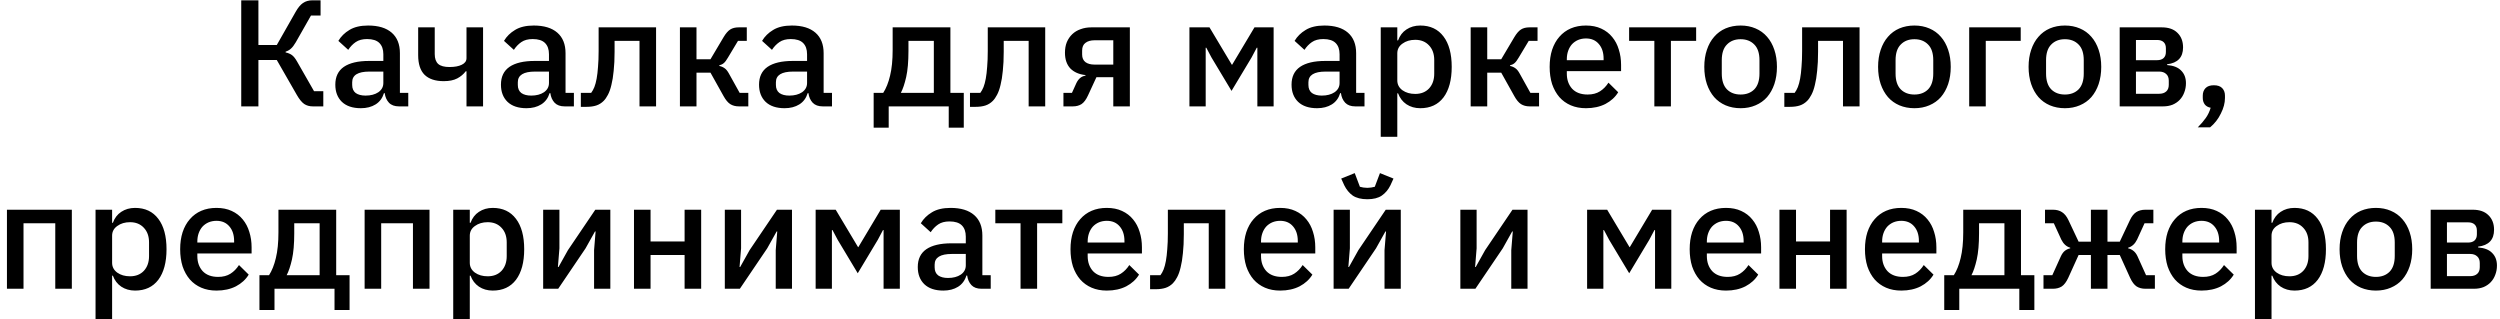 <svg width="329" height="42" viewBox="0 0 329 42" fill="none" xmlns="http://www.w3.org/2000/svg">
<path d="M31.747 0.04H34.007V5.92H36.427L38.907 1.56C39.214 1.013 39.534 0.627 39.867 0.4C40.214 0.16 40.634 0.04 41.127 0.04H42.187V2.04H40.927L38.927 5.56C38.701 5.947 38.487 6.227 38.287 6.4C38.101 6.573 37.867 6.707 37.587 6.8V6.9C37.907 6.967 38.181 7.08 38.407 7.24C38.634 7.4 38.867 7.693 39.107 8.12L41.327 12H42.547V14H41.167C40.727 14 40.347 13.893 40.027 13.68C39.707 13.453 39.387 13.06 39.067 12.5L36.427 7.9H34.007V14H31.747V0.04ZM52.508 14C51.935 14 51.495 13.84 51.188 13.52C50.882 13.187 50.695 12.767 50.628 12.26H50.528C50.328 12.913 49.962 13.407 49.428 13.74C48.895 14.073 48.248 14.24 47.488 14.24C46.408 14.24 45.575 13.96 44.988 13.4C44.415 12.84 44.128 12.087 44.128 11.14C44.128 10.1 44.502 9.32 45.248 8.8C46.008 8.28 47.115 8.02 48.568 8.02H50.448V7.14C50.448 6.5 50.275 6.007 49.928 5.66C49.581 5.313 49.041 5.14 48.308 5.14C47.695 5.14 47.195 5.273 46.808 5.54C46.422 5.807 46.095 6.147 45.828 6.56L44.528 5.38C44.875 4.793 45.361 4.313 45.988 3.94C46.615 3.553 47.435 3.36 48.448 3.36C49.795 3.36 50.828 3.673 51.548 4.3C52.268 4.927 52.628 5.827 52.628 7V12.22H53.728V14H52.508ZM48.108 12.58C48.788 12.58 49.348 12.433 49.788 12.14C50.228 11.833 50.448 11.427 50.448 10.92V9.42H48.608C47.102 9.42 46.348 9.887 46.348 10.82V11.18C46.348 11.647 46.502 12 46.808 12.24C47.128 12.467 47.562 12.58 48.108 12.58ZM61.391 9.38H61.291C60.998 9.767 60.625 10.08 60.171 10.32C59.718 10.56 59.125 10.68 58.391 10.68C57.285 10.68 56.445 10.4 55.871 9.84C55.311 9.28 55.031 8.42 55.031 7.26V3.6H57.211V7.12C57.211 7.707 57.365 8.14 57.671 8.42C57.978 8.687 58.471 8.82 59.151 8.82C59.831 8.82 60.371 8.72 60.771 8.52C61.185 8.32 61.391 8.033 61.391 7.66V3.6H63.571V14H61.391V9.38ZM74.305 14C73.732 14 73.292 13.84 72.985 13.52C72.678 13.187 72.492 12.767 72.425 12.26H72.325C72.125 12.913 71.758 13.407 71.225 13.74C70.692 14.073 70.045 14.24 69.285 14.24C68.205 14.24 67.372 13.96 66.785 13.4C66.212 12.84 65.925 12.087 65.925 11.14C65.925 10.1 66.298 9.32 67.045 8.8C67.805 8.28 68.912 8.02 70.365 8.02H72.245V7.14C72.245 6.5 72.072 6.007 71.725 5.66C71.378 5.313 70.838 5.14 70.105 5.14C69.492 5.14 68.992 5.273 68.605 5.54C68.218 5.807 67.892 6.147 67.625 6.56L66.325 5.38C66.672 4.793 67.158 4.313 67.785 3.94C68.412 3.553 69.232 3.36 70.245 3.36C71.592 3.36 72.625 3.673 73.345 4.3C74.065 4.927 74.425 5.827 74.425 7V12.22H75.525V14H74.305ZM69.905 12.58C70.585 12.58 71.145 12.433 71.585 12.14C72.025 11.833 72.245 11.427 72.245 10.92V9.42H70.405C68.898 9.42 68.145 9.887 68.145 10.82V11.18C68.145 11.647 68.298 12 68.605 12.24C68.925 12.467 69.358 12.58 69.905 12.58ZM76.439 12.22H77.799C77.959 12.007 78.099 11.753 78.219 11.46C78.339 11.153 78.439 10.78 78.519 10.34C78.599 9.9 78.659 9.387 78.699 8.8C78.752 8.2 78.779 7.5 78.779 6.7V3.6H86.339V14H84.159V5.38H80.879V6.8C80.879 7.76 80.839 8.6 80.759 9.32C80.692 10.04 80.592 10.66 80.459 11.18C80.339 11.7 80.185 12.133 79.999 12.48C79.825 12.813 79.639 13.08 79.439 13.28C79.159 13.56 78.839 13.76 78.479 13.88C78.119 14 77.685 14.06 77.179 14.06H76.439V12.22ZM89.478 3.6H91.658V7.8H93.498L95.218 4.9C95.511 4.407 95.805 4.067 96.098 3.88C96.391 3.693 96.765 3.6 97.218 3.6H98.278V5.38H97.118L95.798 7.58C95.598 7.927 95.418 8.167 95.258 8.3C95.111 8.433 94.911 8.533 94.658 8.6V8.68C94.925 8.733 95.158 8.833 95.358 8.98C95.558 9.113 95.751 9.353 95.938 9.7L97.338 12.22H98.478V14H97.238C96.798 14 96.418 13.9 96.098 13.7C95.791 13.5 95.498 13.147 95.218 12.64L93.498 9.56H91.658V14H89.478V3.6ZM108.27 14C107.697 14 107.257 13.84 106.95 13.52C106.643 13.187 106.457 12.767 106.39 12.26H106.29C106.09 12.913 105.723 13.407 105.19 13.74C104.657 14.073 104.01 14.24 103.25 14.24C102.17 14.24 101.337 13.96 100.75 13.4C100.177 12.84 99.89 12.087 99.89 11.14C99.89 10.1 100.263 9.32 101.01 8.8C101.77 8.28 102.877 8.02 104.33 8.02H106.21V7.14C106.21 6.5 106.037 6.007 105.69 5.66C105.343 5.313 104.803 5.14 104.07 5.14C103.457 5.14 102.957 5.273 102.57 5.54C102.183 5.807 101.857 6.147 101.59 6.56L100.29 5.38C100.637 4.793 101.123 4.313 101.75 3.94C102.377 3.553 103.197 3.36 104.21 3.36C105.557 3.36 106.59 3.673 107.31 4.3C108.03 4.927 108.39 5.827 108.39 7V12.22H109.49V14H108.27ZM103.87 12.58C104.55 12.58 105.11 12.433 105.55 12.14C105.99 11.833 106.21 11.427 106.21 10.92V9.42H104.37C102.863 9.42 102.11 9.887 102.11 10.82V11.18C102.11 11.647 102.263 12 102.57 12.24C102.89 12.467 103.323 12.58 103.87 12.58ZM114.973 12.22H116.233C116.62 11.62 116.92 10.867 117.133 9.96C117.36 9.04 117.473 7.913 117.473 6.58V3.6H125.073V12.22H126.833V16.8H124.853V14H116.953V16.8H114.973V12.22ZM122.893 12.22V5.38H119.553V6.7C119.553 8.1 119.453 9.247 119.253 10.14C119.053 11.02 118.82 11.713 118.553 12.22H122.893ZM127.65 12.22H129.01C129.17 12.007 129.31 11.753 129.43 11.46C129.55 11.153 129.65 10.78 129.73 10.34C129.81 9.9 129.87 9.387 129.91 8.8C129.963 8.2 129.99 7.5 129.99 6.7V3.6H137.55V14H135.37V5.38H132.09V6.8C132.09 7.76 132.05 8.6 131.97 9.32C131.903 10.04 131.803 10.66 131.67 11.18C131.55 11.7 131.396 12.133 131.21 12.48C131.036 12.813 130.85 13.08 130.65 13.28C130.37 13.56 130.05 13.76 129.69 13.88C129.33 14 128.896 14.06 128.39 14.06H127.65V12.22ZM139.949 12.22H141.069L141.649 10.94C141.929 10.353 142.329 10.027 142.849 9.96V9.88C141.996 9.787 141.329 9.493 140.849 9C140.382 8.493 140.149 7.807 140.149 6.94C140.149 6.42 140.229 5.96 140.389 5.56C140.562 5.147 140.802 4.793 141.109 4.5C141.416 4.207 141.782 3.987 142.209 3.84C142.636 3.68 143.109 3.6 143.629 3.6H148.689V14H146.509V10.16H144.289L143.189 12.54C142.936 13.1 142.649 13.487 142.329 13.7C142.009 13.9 141.629 14 141.189 14H139.949V12.22ZM146.509 8.5V5.3H144.049C143.542 5.3 143.142 5.413 142.849 5.64C142.556 5.853 142.409 6.193 142.409 6.66V7.18C142.409 7.62 142.556 7.953 142.849 8.18C143.142 8.393 143.542 8.5 144.049 8.5H146.509ZM156.529 3.6H159.169L162.109 8.52H162.149L165.089 3.6H167.609V14H165.469V6.28H165.389L164.709 7.56L162.069 11.96L159.429 7.56L158.749 6.28H158.669V14H156.529V3.6ZM178.348 14C177.775 14 177.335 13.84 177.028 13.52C176.721 13.187 176.535 12.767 176.468 12.26H176.368C176.168 12.913 175.801 13.407 175.268 13.74C174.735 14.073 174.088 14.24 173.328 14.24C172.248 14.24 171.415 13.96 170.828 13.4C170.255 12.84 169.968 12.087 169.968 11.14C169.968 10.1 170.341 9.32 171.088 8.8C171.848 8.28 172.955 8.02 174.408 8.02H176.288V7.14C176.288 6.5 176.115 6.007 175.768 5.66C175.421 5.313 174.881 5.14 174.148 5.14C173.535 5.14 173.035 5.273 172.648 5.54C172.261 5.807 171.935 6.147 171.668 6.56L170.368 5.38C170.715 4.793 171.201 4.313 171.828 3.94C172.455 3.553 173.275 3.36 174.288 3.36C175.635 3.36 176.668 3.673 177.388 4.3C178.108 4.927 178.468 5.827 178.468 7V12.22H179.568V14H178.348ZM173.948 12.58C174.628 12.58 175.188 12.433 175.628 12.14C176.068 11.833 176.288 11.427 176.288 10.92V9.42H174.448C172.941 9.42 172.188 9.887 172.188 10.82V11.18C172.188 11.647 172.341 12 172.648 12.24C172.968 12.467 173.401 12.58 173.948 12.58ZM181.705 3.6H183.885V5.32H183.985C184.211 4.693 184.578 4.213 185.085 3.88C185.605 3.533 186.211 3.36 186.905 3.36C188.225 3.36 189.245 3.84 189.965 4.8C190.685 5.747 191.045 7.08 191.045 8.8C191.045 10.52 190.685 11.86 189.965 12.82C189.245 13.767 188.225 14.24 186.905 14.24C186.211 14.24 185.605 14.067 185.085 13.72C184.578 13.373 184.211 12.893 183.985 12.28H183.885V18H181.705V3.6ZM186.245 12.36C187.005 12.36 187.611 12.12 188.065 11.64C188.518 11.147 188.745 10.5 188.745 9.7V7.9C188.745 7.1 188.518 6.46 188.065 5.98C187.611 5.487 187.005 5.24 186.245 5.24C185.578 5.24 185.018 5.407 184.565 5.74C184.111 6.06 183.885 6.487 183.885 7.02V10.58C183.885 11.113 184.111 11.547 184.565 11.88C185.018 12.2 185.578 12.36 186.245 12.36ZM193.54 3.6H195.72V7.8H197.56L199.28 4.9C199.574 4.407 199.867 4.067 200.16 3.88C200.454 3.693 200.827 3.6 201.28 3.6H202.34V5.38H201.18L199.86 7.58C199.66 7.927 199.48 8.167 199.32 8.3C199.174 8.433 198.974 8.533 198.72 8.6V8.68C198.987 8.733 199.22 8.833 199.42 8.98C199.62 9.113 199.814 9.353 200 9.7L201.4 12.22H202.54V14H201.3C200.86 14 200.48 13.9 200.16 13.7C199.854 13.5 199.56 13.147 199.28 12.64L197.56 9.56H195.72V14H193.54V3.6ZM208.714 14.24C207.968 14.24 207.301 14.113 206.714 13.86C206.128 13.607 205.628 13.247 205.214 12.78C204.801 12.3 204.481 11.727 204.254 11.06C204.041 10.38 203.934 9.627 203.934 8.8C203.934 7.973 204.041 7.227 204.254 6.56C204.481 5.88 204.801 5.307 205.214 4.84C205.628 4.36 206.128 3.993 206.714 3.74C207.301 3.487 207.968 3.36 208.714 3.36C209.474 3.36 210.141 3.493 210.714 3.76C211.301 4.027 211.788 4.4 212.174 4.88C212.561 5.347 212.848 5.893 213.034 6.52C213.234 7.147 213.334 7.82 213.334 8.54V9.36H206.194V9.7C206.194 10.5 206.428 11.16 206.894 11.68C207.374 12.187 208.054 12.44 208.934 12.44C209.574 12.44 210.114 12.3 210.554 12.02C210.994 11.74 211.368 11.36 211.674 10.88L212.954 12.14C212.568 12.78 212.008 13.293 211.274 13.68C210.541 14.053 209.688 14.24 208.714 14.24ZM208.714 5.06C208.341 5.06 207.994 5.127 207.674 5.26C207.368 5.393 207.101 5.58 206.874 5.82C206.661 6.06 206.494 6.347 206.374 6.68C206.254 7.013 206.194 7.38 206.194 7.78V7.92H211.034V7.72C211.034 6.92 210.828 6.28 210.414 5.8C210.001 5.307 209.434 5.06 208.714 5.06ZM217.712 5.38H214.392V3.6H223.212V5.38H219.892V14H217.712V5.38ZM229.066 14.24C228.346 14.24 227.686 14.113 227.086 13.86C226.499 13.607 225.999 13.247 225.586 12.78C225.172 12.3 224.852 11.727 224.626 11.06C224.399 10.38 224.286 9.627 224.286 8.8C224.286 7.973 224.399 7.227 224.626 6.56C224.852 5.88 225.172 5.307 225.586 4.84C225.999 4.36 226.499 3.993 227.086 3.74C227.686 3.487 228.346 3.36 229.066 3.36C229.786 3.36 230.439 3.487 231.026 3.74C231.626 3.993 232.132 4.36 232.546 4.84C232.959 5.307 233.279 5.88 233.506 6.56C233.732 7.227 233.846 7.973 233.846 8.8C233.846 9.627 233.732 10.38 233.506 11.06C233.279 11.727 232.959 12.3 232.546 12.78C232.132 13.247 231.626 13.607 231.026 13.86C230.439 14.113 229.786 14.24 229.066 14.24ZM229.066 12.44C229.812 12.44 230.412 12.213 230.866 11.76C231.319 11.293 231.546 10.6 231.546 9.68V7.92C231.546 7 231.319 6.313 230.866 5.86C230.412 5.393 229.812 5.16 229.066 5.16C228.319 5.16 227.719 5.393 227.266 5.86C226.812 6.313 226.586 7 226.586 7.92V9.68C226.586 10.6 226.812 11.293 227.266 11.76C227.719 12.213 228.319 12.44 229.066 12.44ZM234.818 12.22H236.178C236.338 12.007 236.478 11.753 236.598 11.46C236.718 11.153 236.818 10.78 236.898 10.34C236.978 9.9 237.038 9.387 237.078 8.8C237.131 8.2 237.158 7.5 237.158 6.7V3.6H244.718V14H242.538V5.38H239.258V6.8C239.258 7.76 239.218 8.6 239.138 9.32C239.071 10.04 238.971 10.66 238.838 11.18C238.718 11.7 238.564 12.133 238.378 12.48C238.204 12.813 238.018 13.08 237.818 13.28C237.538 13.56 237.218 13.76 236.858 13.88C236.498 14 236.064 14.06 235.558 14.06H234.818V12.22ZM251.937 14.24C251.217 14.24 250.557 14.113 249.957 13.86C249.37 13.607 248.87 13.247 248.457 12.78C248.044 12.3 247.724 11.727 247.497 11.06C247.27 10.38 247.157 9.627 247.157 8.8C247.157 7.973 247.27 7.227 247.497 6.56C247.724 5.88 248.044 5.307 248.457 4.84C248.87 4.36 249.37 3.993 249.957 3.74C250.557 3.487 251.217 3.36 251.937 3.36C252.657 3.36 253.31 3.487 253.897 3.74C254.497 3.993 255.004 4.36 255.417 4.84C255.83 5.307 256.15 5.88 256.377 6.56C256.604 7.227 256.717 7.973 256.717 8.8C256.717 9.627 256.604 10.38 256.377 11.06C256.15 11.727 255.83 12.3 255.417 12.78C255.004 13.247 254.497 13.607 253.897 13.86C253.31 14.113 252.657 14.24 251.937 14.24ZM251.937 12.44C252.684 12.44 253.284 12.213 253.737 11.76C254.19 11.293 254.417 10.6 254.417 9.68V7.92C254.417 7 254.19 6.313 253.737 5.86C253.284 5.393 252.684 5.16 251.937 5.16C251.19 5.16 250.59 5.393 250.137 5.86C249.684 6.313 249.457 7 249.457 7.92V9.68C249.457 10.6 249.684 11.293 250.137 11.76C250.59 12.213 251.19 12.44 251.937 12.44ZM259.146 3.6H265.926V5.38H261.326V14H259.146V3.6ZM271.742 14.24C271.022 14.24 270.362 14.113 269.762 13.86C269.175 13.607 268.675 13.247 268.262 12.78C267.848 12.3 267.528 11.727 267.302 11.06C267.075 10.38 266.962 9.627 266.962 8.8C266.962 7.973 267.075 7.227 267.302 6.56C267.528 5.88 267.848 5.307 268.262 4.84C268.675 4.36 269.175 3.993 269.762 3.74C270.362 3.487 271.022 3.36 271.742 3.36C272.462 3.36 273.115 3.487 273.702 3.74C274.302 3.993 274.808 4.36 275.222 4.84C275.635 5.307 275.955 5.88 276.182 6.56C276.408 7.227 276.522 7.973 276.522 8.8C276.522 9.627 276.408 10.38 276.182 11.06C275.955 11.727 275.635 12.3 275.222 12.78C274.808 13.247 274.302 13.607 273.702 13.86C273.115 14.113 272.462 14.24 271.742 14.24ZM271.742 12.44C272.488 12.44 273.088 12.213 273.542 11.76C273.995 11.293 274.222 10.6 274.222 9.68V7.92C274.222 7 273.995 6.313 273.542 5.86C273.088 5.393 272.488 5.16 271.742 5.16C270.995 5.16 270.395 5.393 269.942 5.86C269.488 6.313 269.262 7 269.262 7.92V9.68C269.262 10.6 269.488 11.293 269.942 11.76C270.395 12.213 270.995 12.44 271.742 12.44ZM278.951 3.6H284.491C285.384 3.6 286.071 3.84 286.551 4.32C287.044 4.8 287.291 5.44 287.291 6.24C287.291 7.547 286.591 8.287 285.191 8.46V8.56C286.031 8.627 286.651 8.873 287.051 9.3C287.464 9.713 287.671 10.26 287.671 10.94C287.671 11.38 287.597 11.787 287.451 12.16C287.317 12.533 287.117 12.86 286.851 13.14C286.597 13.407 286.284 13.62 285.911 13.78C285.537 13.927 285.117 14 284.651 14H278.951V3.6ZM284.151 12.34C284.537 12.34 284.844 12.24 285.071 12.04C285.297 11.84 285.411 11.547 285.411 11.16V10.62C285.411 10.233 285.297 9.94 285.071 9.74C284.844 9.527 284.537 9.42 284.151 9.42H281.091V12.34H284.151ZM283.871 7.92C284.244 7.92 284.531 7.827 284.731 7.64C284.931 7.453 285.031 7.187 285.031 6.84V6.34C285.031 5.993 284.931 5.727 284.731 5.54C284.531 5.353 284.244 5.26 283.871 5.26H281.091V7.92H283.871ZM291.345 11.22C291.839 11.22 292.205 11.347 292.445 11.6C292.685 11.853 292.805 12.18 292.805 12.58V12.9C292.805 13.553 292.625 14.233 292.265 14.94C291.919 15.66 291.445 16.267 290.845 16.76H289.225C289.652 16.333 290.005 15.92 290.285 15.52C290.565 15.12 290.779 14.673 290.925 14.18C290.579 14.113 290.319 13.967 290.145 13.74C289.972 13.5 289.885 13.22 289.885 12.9V12.58C289.885 12.18 290.005 11.853 290.245 11.6C290.485 11.347 290.852 11.22 291.345 11.22ZM0.914 27.6H9.454V38H7.274V29.38H3.094V38H0.914V27.6ZM12.574 27.6H14.754V29.32H14.854C15.08 28.693 15.447 28.213 15.954 27.88C16.474 27.533 17.08 27.36 17.774 27.36C19.094 27.36 20.114 27.84 20.834 28.8C21.554 29.747 21.914 31.08 21.914 32.8C21.914 34.52 21.554 35.86 20.834 36.82C20.114 37.767 19.094 38.24 17.774 38.24C17.08 38.24 16.474 38.067 15.954 37.72C15.447 37.373 15.08 36.893 14.854 36.28H14.754V42H12.574V27.6ZM17.114 36.36C17.874 36.36 18.48 36.12 18.934 35.64C19.387 35.147 19.614 34.5 19.614 33.7V31.9C19.614 31.1 19.387 30.46 18.934 29.98C18.48 29.487 17.874 29.24 17.114 29.24C16.447 29.24 15.887 29.407 15.434 29.74C14.98 30.06 14.754 30.487 14.754 31.02V34.58C14.754 35.113 14.98 35.547 15.434 35.88C15.887 36.2 16.447 36.36 17.114 36.36ZM28.49 38.24C27.743 38.24 27.076 38.113 26.49 37.86C25.903 37.607 25.403 37.247 24.99 36.78C24.576 36.3 24.256 35.727 24.03 35.06C23.816 34.38 23.71 33.627 23.71 32.8C23.71 31.973 23.816 31.227 24.03 30.56C24.256 29.88 24.576 29.307 24.99 28.84C25.403 28.36 25.903 27.993 26.49 27.74C27.076 27.487 27.743 27.36 28.49 27.36C29.25 27.36 29.916 27.493 30.49 27.76C31.076 28.027 31.563 28.4 31.95 28.88C32.336 29.347 32.623 29.893 32.81 30.52C33.01 31.147 33.11 31.82 33.11 32.54V33.36H25.97V33.7C25.97 34.5 26.203 35.16 26.67 35.68C27.15 36.187 27.83 36.44 28.71 36.44C29.35 36.44 29.89 36.3 30.33 36.02C30.77 35.74 31.143 35.36 31.45 34.88L32.73 36.14C32.343 36.78 31.783 37.293 31.05 37.68C30.316 38.053 29.463 38.24 28.49 38.24ZM28.49 29.06C28.116 29.06 27.77 29.127 27.45 29.26C27.143 29.393 26.876 29.58 26.65 29.82C26.436 30.06 26.27 30.347 26.15 30.68C26.03 31.013 25.97 31.38 25.97 31.78V31.92H30.81V31.72C30.81 30.92 30.603 30.28 30.19 29.8C29.776 29.307 29.21 29.06 28.49 29.06ZM34.143 36.22H35.403C35.79 35.62 36.09 34.867 36.303 33.96C36.53 33.04 36.643 31.913 36.643 30.58V27.6H44.243V36.22H46.003V40.8H44.023V38H36.123V40.8H34.143V36.22ZM42.063 36.22V29.38H38.723V30.7C38.723 32.1 38.623 33.247 38.423 34.14C38.223 35.02 37.99 35.713 37.723 36.22H42.063ZM47.984 27.6H56.524V38H54.344V29.38H50.164V38H47.984V27.6ZM59.644 27.6H61.824V29.32H61.924C62.151 28.693 62.517 28.213 63.024 27.88C63.544 27.533 64.151 27.36 64.844 27.36C66.164 27.36 67.184 27.84 67.904 28.8C68.624 29.747 68.984 31.08 68.984 32.8C68.984 34.52 68.624 35.86 67.904 36.82C67.184 37.767 66.164 38.24 64.844 38.24C64.151 38.24 63.544 38.067 63.024 37.72C62.517 37.373 62.151 36.893 61.924 36.28H61.824V42H59.644V27.6ZM64.184 36.36C64.944 36.36 65.551 36.12 66.004 35.64C66.457 35.147 66.684 34.5 66.684 33.7V31.9C66.684 31.1 66.457 30.46 66.004 29.98C65.551 29.487 64.944 29.24 64.184 29.24C63.517 29.24 62.957 29.407 62.504 29.74C62.051 30.06 61.824 30.487 61.824 31.02V34.58C61.824 35.113 62.051 35.547 62.504 35.88C62.957 36.2 63.517 36.36 64.184 36.36ZM71.48 27.6H73.62V32.68L73.42 35.14H73.5L74.74 32.92L78.34 27.6H80.32V38H78.18V32.92L78.38 30.46H78.3L77.06 32.68L73.46 38H71.48V27.6ZM83.433 27.6H85.613V31.78H90.093V27.6H92.273V38H90.093V33.56H85.613V38H83.433V27.6ZM95.386 27.6H97.526V32.68L97.326 35.14H97.406L98.646 32.92L102.246 27.6H104.226V38H102.086V32.92L102.286 30.46H102.206L100.966 32.68L97.366 38H95.386V27.6ZM107.339 27.6H109.979L112.919 32.52H112.959L115.899 27.6H118.419V38H116.279V30.28H116.199L115.519 31.56L112.879 35.96L110.239 31.56L109.559 30.28H109.479V38H107.339V27.6ZM129.159 38C128.585 38 128.145 37.84 127.839 37.52C127.532 37.187 127.345 36.767 127.279 36.26H127.179C126.979 36.913 126.612 37.407 126.079 37.74C125.545 38.073 124.899 38.24 124.139 38.24C123.059 38.24 122.225 37.96 121.639 37.4C121.065 36.84 120.779 36.087 120.779 35.14C120.779 34.1 121.152 33.32 121.899 32.8C122.659 32.28 123.765 32.02 125.219 32.02H127.099V31.14C127.099 30.5 126.925 30.007 126.579 29.66C126.232 29.313 125.692 29.14 124.959 29.14C124.345 29.14 123.845 29.273 123.459 29.54C123.072 29.807 122.745 30.147 122.479 30.56L121.179 29.38C121.525 28.793 122.012 28.313 122.639 27.94C123.265 27.553 124.085 27.36 125.099 27.36C126.445 27.36 127.479 27.673 128.199 28.3C128.919 28.927 129.279 29.827 129.279 31V36.22H130.379V38H129.159ZM124.759 36.58C125.439 36.58 125.999 36.433 126.439 36.14C126.879 35.833 127.099 35.427 127.099 34.92V33.42H125.259C123.752 33.42 122.999 33.887 122.999 34.82V35.18C122.999 35.647 123.152 36 123.459 36.24C123.779 36.467 124.212 36.58 124.759 36.58ZM134.304 29.38H130.984V27.6H139.804V29.38H136.484V38H134.304V29.38ZM145.658 38.24C144.911 38.24 144.244 38.113 143.658 37.86C143.071 37.607 142.571 37.247 142.158 36.78C141.744 36.3 141.424 35.727 141.198 35.06C140.984 34.38 140.878 33.627 140.878 32.8C140.878 31.973 140.984 31.227 141.198 30.56C141.424 29.88 141.744 29.307 142.158 28.84C142.571 28.36 143.071 27.993 143.658 27.74C144.244 27.487 144.911 27.36 145.658 27.36C146.418 27.36 147.084 27.493 147.658 27.76C148.244 28.027 148.731 28.4 149.118 28.88C149.504 29.347 149.791 29.893 149.978 30.52C150.178 31.147 150.278 31.82 150.278 32.54V33.36H143.138V33.7C143.138 34.5 143.371 35.16 143.838 35.68C144.318 36.187 144.998 36.44 145.878 36.44C146.518 36.44 147.058 36.3 147.498 36.02C147.938 35.74 148.311 35.36 148.618 34.88L149.898 36.14C149.511 36.78 148.951 37.293 148.218 37.68C147.484 38.053 146.631 38.24 145.658 38.24ZM145.658 29.06C145.284 29.06 144.938 29.127 144.618 29.26C144.311 29.393 144.044 29.58 143.818 29.82C143.604 30.06 143.438 30.347 143.318 30.68C143.198 31.013 143.138 31.38 143.138 31.78V31.92H147.978V31.72C147.978 30.92 147.771 30.28 147.358 29.8C146.944 29.307 146.378 29.06 145.658 29.06ZM151.351 36.22H152.711C152.871 36.007 153.011 35.753 153.131 35.46C153.251 35.153 153.351 34.78 153.431 34.34C153.511 33.9 153.571 33.387 153.611 32.8C153.664 32.2 153.691 31.5 153.691 30.7V27.6H161.251V38H159.071V29.38H155.791V30.8C155.791 31.76 155.751 32.6 155.671 33.32C155.604 34.04 155.504 34.66 155.371 35.18C155.251 35.7 155.098 36.133 154.911 36.48C154.738 36.813 154.551 37.08 154.351 37.28C154.071 37.56 153.751 37.76 153.391 37.88C153.031 38 152.598 38.06 152.091 38.06H151.351V36.22ZM168.47 38.24C167.723 38.24 167.057 38.113 166.47 37.86C165.883 37.607 165.383 37.247 164.97 36.78C164.557 36.3 164.237 35.727 164.01 35.06C163.797 34.38 163.69 33.627 163.69 32.8C163.69 31.973 163.797 31.227 164.01 30.56C164.237 29.88 164.557 29.307 164.97 28.84C165.383 28.36 165.883 27.993 166.47 27.74C167.057 27.487 167.723 27.36 168.47 27.36C169.23 27.36 169.897 27.493 170.47 27.76C171.057 28.027 171.543 28.4 171.93 28.88C172.317 29.347 172.603 29.893 172.79 30.52C172.99 31.147 173.09 31.82 173.09 32.54V33.36H165.95V33.7C165.95 34.5 166.183 35.16 166.65 35.68C167.13 36.187 167.81 36.44 168.69 36.44C169.33 36.44 169.87 36.3 170.31 36.02C170.75 35.74 171.123 35.36 171.43 34.88L172.71 36.14C172.323 36.78 171.763 37.293 171.03 37.68C170.297 38.053 169.443 38.24 168.47 38.24ZM168.47 29.06C168.097 29.06 167.75 29.127 167.43 29.26C167.123 29.393 166.857 29.58 166.63 29.82C166.417 30.06 166.25 30.347 166.13 30.68C166.01 31.013 165.95 31.38 165.95 31.78V31.92H170.79V31.72C170.79 30.92 170.583 30.28 170.17 29.8C169.757 29.307 169.19 29.06 168.47 29.06ZM175.503 27.6H177.643V32.68L177.443 35.14H177.523L178.763 32.92L182.363 27.6H184.343V38H182.203V32.92L182.403 30.46H182.323L181.083 32.68L177.483 38H175.503V27.6ZM179.943 26.22C179.143 26.22 178.503 26.06 178.023 25.74C177.557 25.407 177.183 24.953 176.903 24.38L176.503 23.5L178.283 22.78L178.963 24.58C179.097 24.62 179.25 24.653 179.423 24.68C179.61 24.707 179.783 24.72 179.943 24.72C180.103 24.72 180.27 24.707 180.443 24.68C180.63 24.653 180.79 24.62 180.923 24.58L181.603 22.78L183.383 23.5L182.983 24.38C182.703 24.953 182.323 25.407 181.843 25.74C181.377 26.06 180.743 26.22 179.943 26.22ZM192.183 27.6H194.323V32.68L194.123 35.14H194.203L195.443 32.92L199.043 27.6H201.023V38H198.883V32.92L199.083 30.46H199.003L197.763 32.68L194.163 38H192.183V27.6ZM208.863 27.6H211.503L214.443 32.52H214.483L217.423 27.6H219.943V38H217.803V30.28H217.723L217.043 31.56L214.403 35.96L211.763 31.56L211.083 30.28H211.003V38H208.863V27.6ZM227.142 38.24C226.395 38.24 225.729 38.113 225.142 37.86C224.555 37.607 224.055 37.247 223.642 36.78C223.229 36.3 222.909 35.727 222.682 35.06C222.469 34.38 222.362 33.627 222.362 32.8C222.362 31.973 222.469 31.227 222.682 30.56C222.909 29.88 223.229 29.307 223.642 28.84C224.055 28.36 224.555 27.993 225.142 27.74C225.729 27.487 226.395 27.36 227.142 27.36C227.902 27.36 228.569 27.493 229.142 27.76C229.729 28.027 230.215 28.4 230.602 28.88C230.989 29.347 231.275 29.893 231.462 30.52C231.662 31.147 231.762 31.82 231.762 32.54V33.36H224.622V33.7C224.622 34.5 224.855 35.16 225.322 35.68C225.802 36.187 226.482 36.44 227.362 36.44C228.002 36.44 228.542 36.3 228.982 36.02C229.422 35.74 229.795 35.36 230.102 34.88L231.382 36.14C230.995 36.78 230.435 37.293 229.702 37.68C228.969 38.053 228.115 38.24 227.142 38.24ZM227.142 29.06C226.769 29.06 226.422 29.127 226.102 29.26C225.795 29.393 225.529 29.58 225.302 29.82C225.089 30.06 224.922 30.347 224.802 30.68C224.682 31.013 224.622 31.38 224.622 31.78V31.92H229.462V31.72C229.462 30.92 229.255 30.28 228.842 29.8C228.429 29.307 227.862 29.06 227.142 29.06ZM234.175 27.6H236.355V31.78H240.835V27.6H243.015V38H240.835V33.56H236.355V38H234.175V27.6ZM250.208 38.24C249.462 38.24 248.795 38.113 248.208 37.86C247.622 37.607 247.122 37.247 246.708 36.78C246.295 36.3 245.975 35.727 245.748 35.06C245.535 34.38 245.428 33.627 245.428 32.8C245.428 31.973 245.535 31.227 245.748 30.56C245.975 29.88 246.295 29.307 246.708 28.84C247.122 28.36 247.622 27.993 248.208 27.74C248.795 27.487 249.462 27.36 250.208 27.36C250.968 27.36 251.635 27.493 252.208 27.76C252.795 28.027 253.282 28.4 253.668 28.88C254.055 29.347 254.342 29.893 254.528 30.52C254.728 31.147 254.828 31.82 254.828 32.54V33.36H247.688V33.7C247.688 34.5 247.922 35.16 248.388 35.68C248.868 36.187 249.548 36.44 250.428 36.44C251.068 36.44 251.608 36.3 252.048 36.02C252.488 35.74 252.862 35.36 253.168 34.88L254.448 36.14C254.062 36.78 253.502 37.293 252.768 37.68C252.035 38.053 251.182 38.24 250.208 38.24ZM250.208 29.06C249.835 29.06 249.488 29.127 249.168 29.26C248.862 29.393 248.595 29.58 248.368 29.82C248.155 30.06 247.988 30.347 247.868 30.68C247.748 31.013 247.688 31.38 247.688 31.78V31.92H252.528V31.72C252.528 30.92 252.322 30.28 251.908 29.8C251.495 29.307 250.928 29.06 250.208 29.06ZM255.862 36.22H257.122C257.508 35.62 257.808 34.867 258.022 33.96C258.248 33.04 258.362 31.913 258.362 30.58V27.6H265.962V36.22H267.722V40.8H265.742V38H257.842V40.8H255.862V36.22ZM263.782 36.22V29.38H260.442V30.7C260.442 32.1 260.342 33.247 260.142 34.14C259.942 35.02 259.708 35.713 259.442 36.22H263.782ZM268.923 36.22H270.083L271.223 33.7C271.369 33.393 271.543 33.16 271.743 33C271.956 32.84 272.189 32.733 272.443 32.68V32.6C271.936 32.453 271.543 32.093 271.263 31.52L270.283 29.38H269.123V27.6H270.183C270.649 27.6 271.043 27.707 271.363 27.92C271.696 28.133 271.976 28.48 272.203 28.96L273.543 31.8H275.163V27.6H277.343V31.8H278.963L280.303 28.96C280.529 28.48 280.803 28.133 281.123 27.92C281.456 27.707 281.856 27.6 282.323 27.6H283.383V29.38H282.223L281.243 31.52C280.963 32.093 280.569 32.453 280.063 32.6V32.68C280.316 32.733 280.543 32.84 280.743 33C280.956 33.16 281.136 33.393 281.283 33.7L282.423 36.22H283.583V38H282.343C281.889 38 281.503 37.9 281.183 37.7C280.863 37.487 280.576 37.107 280.323 36.56L278.963 33.56H277.343V38H275.163V33.56H273.543L272.183 36.56C271.929 37.107 271.643 37.487 271.323 37.7C271.003 37.9 270.616 38 270.163 38H268.923V36.22ZM289.72 38.24C288.973 38.24 288.307 38.113 287.72 37.86C287.133 37.607 286.633 37.247 286.22 36.78C285.807 36.3 285.487 35.727 285.26 35.06C285.047 34.38 284.94 33.627 284.94 32.8C284.94 31.973 285.047 31.227 285.26 30.56C285.487 29.88 285.807 29.307 286.22 28.84C286.633 28.36 287.133 27.993 287.72 27.74C288.307 27.487 288.973 27.36 289.72 27.36C290.48 27.36 291.147 27.493 291.72 27.76C292.307 28.027 292.793 28.4 293.18 28.88C293.567 29.347 293.853 29.893 294.04 30.52C294.24 31.147 294.34 31.82 294.34 32.54V33.36H287.2V33.7C287.2 34.5 287.433 35.16 287.9 35.68C288.38 36.187 289.06 36.44 289.94 36.44C290.58 36.44 291.12 36.3 291.56 36.02C292 35.74 292.373 35.36 292.68 34.88L293.96 36.14C293.573 36.78 293.013 37.293 292.28 37.68C291.547 38.053 290.693 38.24 289.72 38.24ZM289.72 29.06C289.347 29.06 289 29.127 288.68 29.26C288.373 29.393 288.107 29.58 287.88 29.82C287.667 30.06 287.5 30.347 287.38 30.68C287.26 31.013 287.2 31.38 287.2 31.78V31.92H292.04V31.72C292.04 30.92 291.833 30.28 291.42 29.8C291.007 29.307 290.44 29.06 289.72 29.06ZM296.753 27.6H298.933V29.32H299.033C299.26 28.693 299.627 28.213 300.133 27.88C300.653 27.533 301.26 27.36 301.953 27.36C303.273 27.36 304.293 27.84 305.013 28.8C305.733 29.747 306.093 31.08 306.093 32.8C306.093 34.52 305.733 35.86 305.013 36.82C304.293 37.767 303.273 38.24 301.953 38.24C301.26 38.24 300.653 38.067 300.133 37.72C299.627 37.373 299.26 36.893 299.033 36.28H298.933V42H296.753V27.6ZM301.293 36.36C302.053 36.36 302.66 36.12 303.113 35.64C303.567 35.147 303.793 34.5 303.793 33.7V31.9C303.793 31.1 303.567 30.46 303.113 29.98C302.66 29.487 302.053 29.24 301.293 29.24C300.627 29.24 300.067 29.407 299.613 29.74C299.16 30.06 298.933 30.487 298.933 31.02V34.58C298.933 35.113 299.16 35.547 299.613 35.88C300.067 36.2 300.627 36.36 301.293 36.36ZM312.669 38.24C311.949 38.24 311.289 38.113 310.689 37.86C310.103 37.607 309.603 37.247 309.189 36.78C308.776 36.3 308.456 35.727 308.229 35.06C308.003 34.38 307.889 33.627 307.889 32.8C307.889 31.973 308.003 31.227 308.229 30.56C308.456 29.88 308.776 29.307 309.189 28.84C309.603 28.36 310.103 27.993 310.689 27.74C311.289 27.487 311.949 27.36 312.669 27.36C313.389 27.36 314.043 27.487 314.629 27.74C315.229 27.993 315.736 28.36 316.149 28.84C316.563 29.307 316.883 29.88 317.109 30.56C317.336 31.227 317.449 31.973 317.449 32.8C317.449 33.627 317.336 34.38 317.109 35.06C316.883 35.727 316.563 36.3 316.149 36.78C315.736 37.247 315.229 37.607 314.629 37.86C314.043 38.113 313.389 38.24 312.669 38.24ZM312.669 36.44C313.416 36.44 314.016 36.213 314.469 35.76C314.923 35.293 315.149 34.6 315.149 33.68V31.92C315.149 31 314.923 30.313 314.469 29.86C314.016 29.393 313.416 29.16 312.669 29.16C311.923 29.16 311.323 29.393 310.869 29.86C310.416 30.313 310.189 31 310.189 31.92V33.68C310.189 34.6 310.416 35.293 310.869 35.76C311.323 36.213 311.923 36.44 312.669 36.44ZM319.878 27.6H325.418C326.312 27.6 326.998 27.84 327.478 28.32C327.972 28.8 328.218 29.44 328.218 30.24C328.218 31.547 327.518 32.287 326.118 32.46V32.56C326.958 32.627 327.578 32.873 327.978 33.3C328.392 33.713 328.598 34.26 328.598 34.94C328.598 35.38 328.525 35.787 328.378 36.16C328.245 36.533 328.045 36.86 327.778 37.14C327.525 37.407 327.212 37.62 326.838 37.78C326.465 37.927 326.045 38 325.578 38H319.878V27.6ZM325.078 36.34C325.465 36.34 325.772 36.24 325.998 36.04C326.225 35.84 326.338 35.547 326.338 35.16V34.62C326.338 34.233 326.225 33.94 325.998 33.74C325.772 33.527 325.465 33.42 325.078 33.42H322.018V36.34H325.078ZM324.798 31.92C325.172 31.92 325.458 31.827 325.658 31.64C325.858 31.453 325.958 31.187 325.958 30.84V30.34C325.958 29.993 325.858 29.727 325.658 29.54C325.458 29.353 325.172 29.26 324.798 29.26H322.018V31.92H324.798Z" fill="black"/>
</svg>
